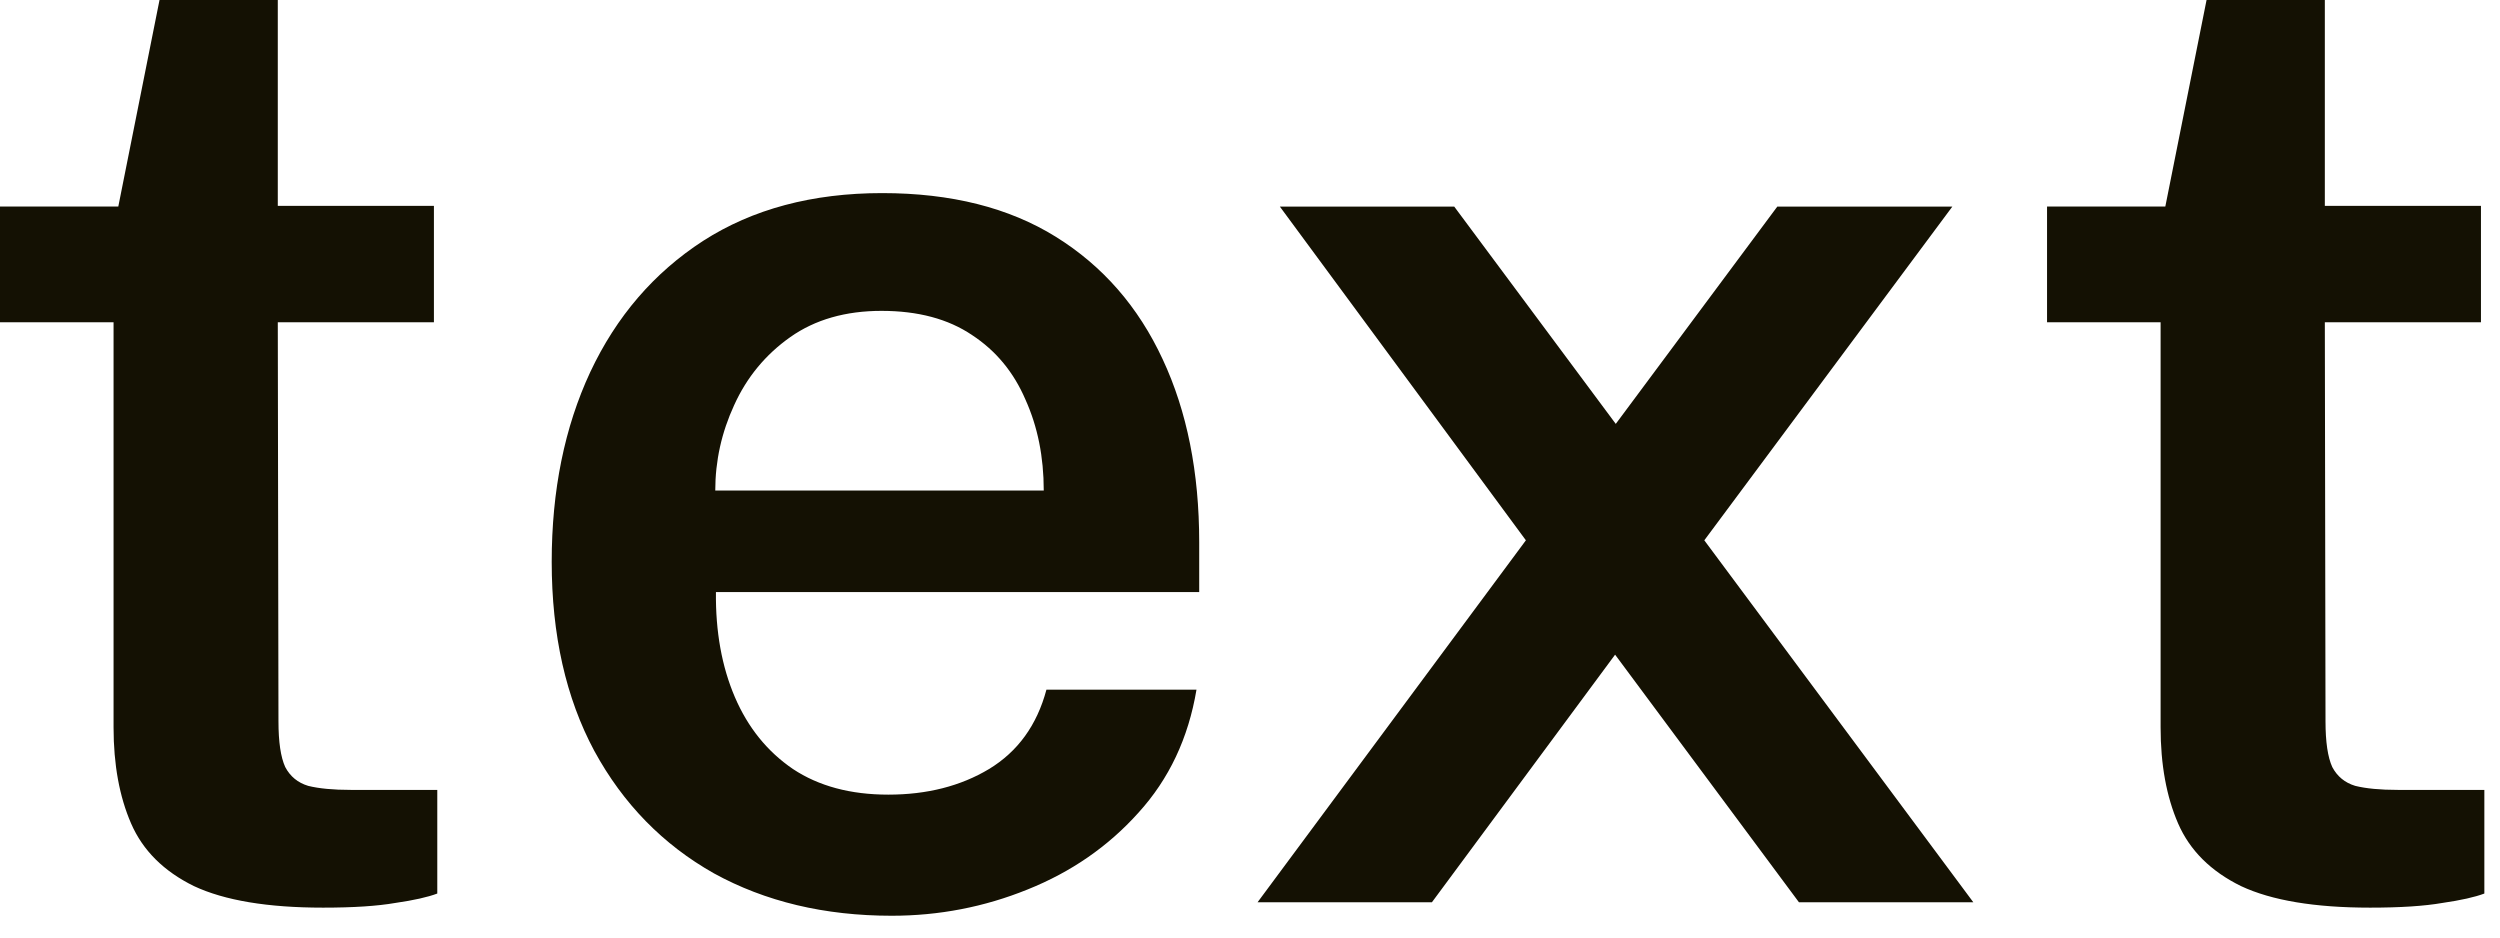 <?xml version="1.0" encoding="utf-8"?>
<svg xmlns="http://www.w3.org/2000/svg" fill="none" height="100%" overflow="visible" preserveAspectRatio="none" style="display: block;" viewBox="0 0 104 39" width="100%">
<path d="M36.7 8.033C39.568 8.033 41.977 8.64 43.926 9.853C45.875 11.065 47.356 12.764 48.368 14.947C49.38 17.112 49.887 19.649 49.887 22.56V24.631H29.783C29.765 26.273 30.027 27.729 30.57 28.998C31.114 30.267 31.92 31.265 32.988 31.992C34.057 32.701 35.379 33.057 36.953 33.057C38.565 33.057 39.962 32.701 41.143 31.992C42.342 31.265 43.139 30.163 43.532 28.689H49.774C49.437 30.704 48.631 32.412 47.356 33.812C46.101 35.211 44.563 36.275 42.745 37.003C40.946 37.731 39.062 38.095 37.094 38.095C34.301 38.095 31.836 37.507 29.699 36.331C27.581 35.137 25.922 33.439 24.723 31.237C23.542 29.035 22.951 26.413 22.951 23.372C22.951 20.405 23.485 17.774 24.554 15.479C25.641 13.165 27.206 11.345 29.249 10.021C31.311 8.696 33.795 8.033 36.7 8.033ZM11.556 8.565H18.051V13.407H11.556L11.584 30.005C11.584 30.863 11.678 31.498 11.865 31.908C12.071 32.3 12.39 32.562 12.821 32.692C13.271 32.804 13.862 32.86 14.593 32.86H18.191V37.171C17.798 37.32 17.217 37.451 16.448 37.562C15.698 37.693 14.695 37.758 13.44 37.758C11.134 37.758 9.344 37.459 8.069 36.862C6.814 36.247 5.942 35.379 5.455 34.26C4.968 33.14 4.724 31.806 4.724 30.257V13.407H0V8.593H4.921L6.636 0H11.556V8.565ZM96.713 8.565H103.208V13.407H96.713L96.741 30.005C96.741 30.863 96.835 31.498 97.022 31.908C97.229 32.3 97.547 32.562 97.978 32.692C98.428 32.804 99.018 32.86 99.749 32.86H103.349V37.171C102.955 37.32 102.374 37.451 101.605 37.562C100.856 37.693 99.853 37.758 98.597 37.758C96.291 37.758 94.501 37.459 93.227 36.862C91.971 36.246 91.099 35.379 90.611 34.26C90.124 33.14 89.881 31.806 89.881 30.257V13.407H85.157V8.593H90.077L91.793 0H96.713V8.565ZM67.216 17.634L73.936 8.594H81.218L70.899 22.477L82.09 37.534H74.836L67.188 27.234L59.568 37.534H52.315L63.477 22.477L53.242 8.594H60.496L67.216 17.634ZM36.672 12.932C35.172 12.932 33.907 13.296 32.876 14.023C31.845 14.751 31.067 15.694 30.542 16.851C30.017 17.989 29.755 19.174 29.755 20.405H43.42C43.42 19.006 43.166 17.746 42.66 16.626C42.173 15.488 41.433 14.592 40.44 13.94C39.446 13.268 38.19 12.932 36.672 12.932Z" fill="#141103" id="Text"/>
</svg>